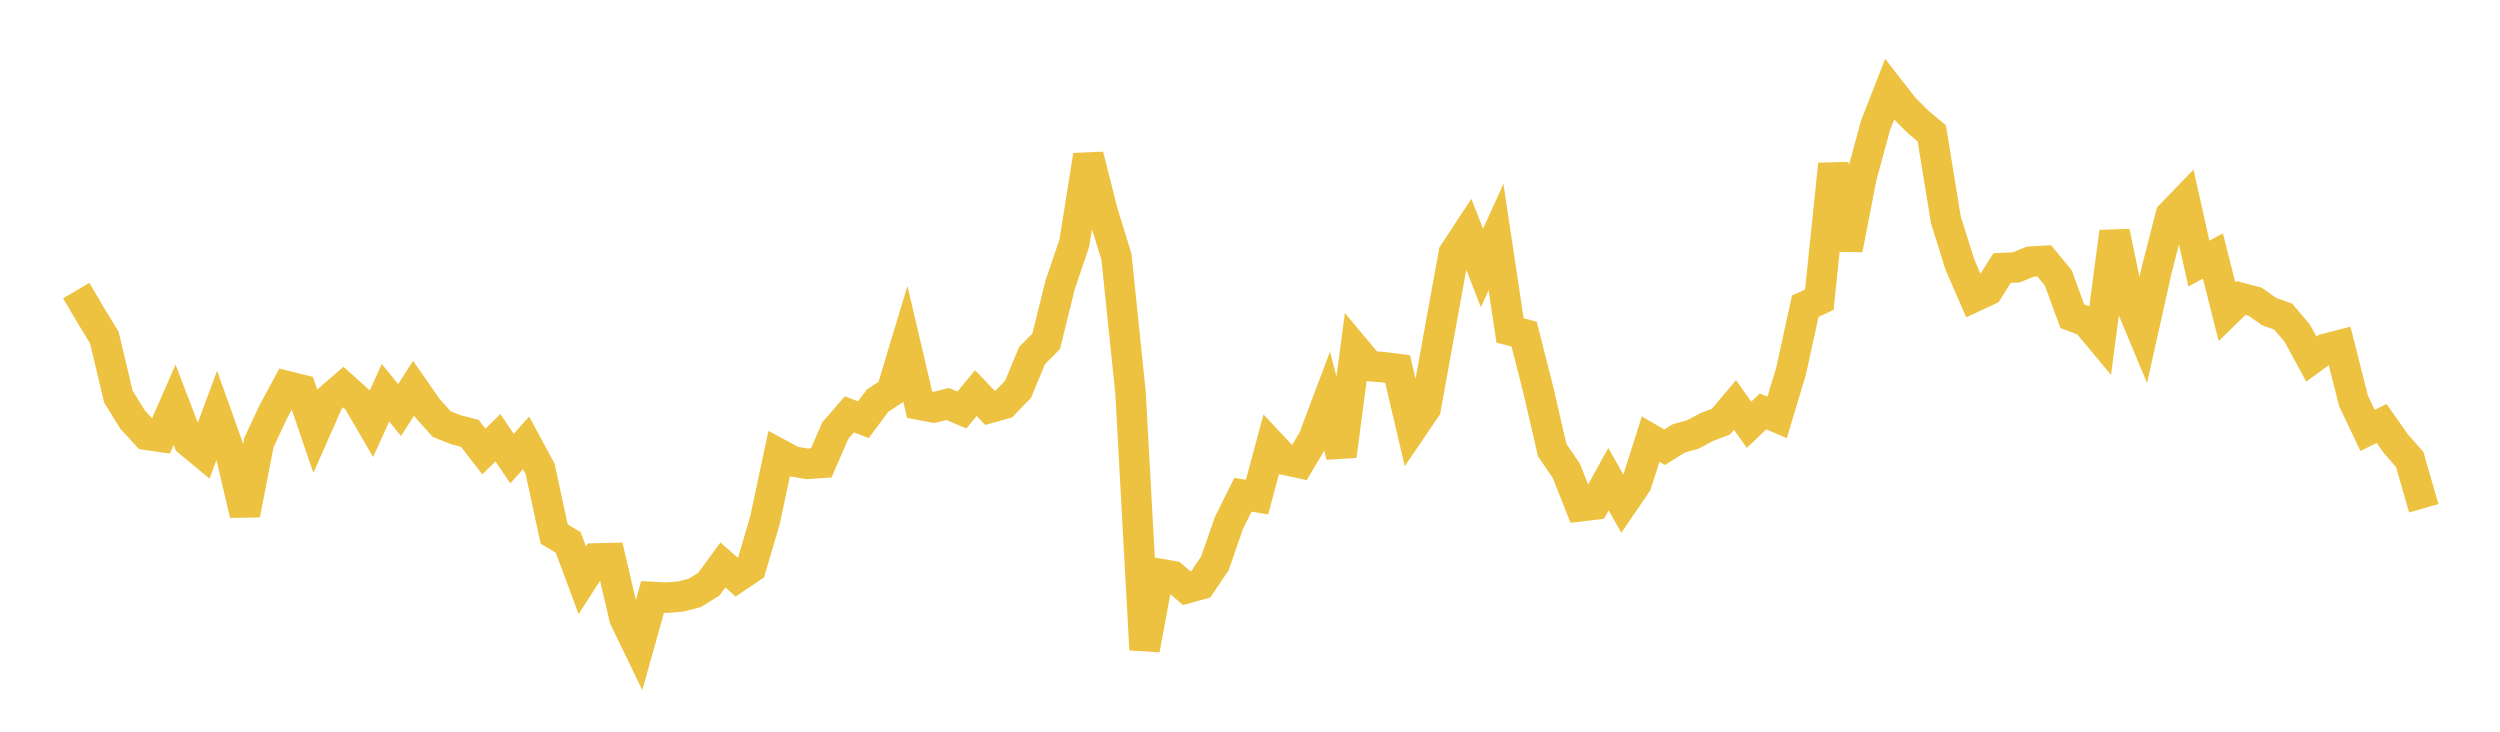 <svg width="164" height="48" xmlns="http://www.w3.org/2000/svg" xmlns:xlink="http://www.w3.org/1999/xlink"><path fill="none" stroke="rgb(237,194,64)" stroke-width="2" d="M5,19.063L5.922,20.627L6.844,22.141L7.766,26.017L8.689,27.514L9.611,28.523L10.533,28.658L11.455,26.553L12.377,28.966L13.299,29.73L14.222,27.244L15.144,29.827L16.066,33.75L16.988,29.023L17.91,27.05L18.832,25.335L19.754,25.563L20.677,28.278L21.599,26.192L22.521,25.394L23.443,26.221L24.365,27.804L25.287,25.764L26.21,26.902L27.132,25.469L28.054,26.794L28.976,27.82L29.898,28.186L30.82,28.426L31.743,29.616L32.665,28.716L33.587,30.086L34.509,29.052L35.431,30.758L36.353,35.032L37.275,35.584L38.198,38.065L39.12,36.634L40.042,36.611L40.964,40.549L41.886,42.457L42.808,39.16L43.731,39.207L44.653,39.132L45.575,38.894L46.497,38.326L47.419,37.061L48.341,37.873L49.263,37.252L50.186,34.111L51.108,29.777L52.03,30.27L52.952,30.429L53.874,30.365L54.796,28.249L55.719,27.181L56.641,27.535L57.563,26.29L58.485,25.677L59.407,22.619L60.329,26.552L61.251,26.728L62.174,26.502L63.096,26.897L64.018,25.788L64.94,26.753L65.862,26.495L66.784,25.538L67.707,23.314L68.629,22.393L69.551,18.672L70.473,15.954L71.395,10.191L72.317,13.853L73.24,16.852L74.162,25.754L75.084,42.614L76.006,37.632L76.928,37.792L77.85,38.587L78.772,38.331L79.695,36.961L80.617,34.309L81.539,32.456L82.461,32.612L83.383,29.182L84.305,30.167L85.228,30.367L86.15,28.815L87.072,26.369L87.994,29.911L88.916,22.919L89.838,24.019L90.76,24.089L91.683,24.207L92.605,28.138L93.527,26.778L94.449,21.673L95.371,16.61L96.293,15.209L97.216,17.58L98.138,15.55L99.06,21.677L99.982,21.919L100.904,25.545L101.826,29.532L102.749,30.879L103.671,33.213L104.593,33.104L105.515,31.433L106.437,33.062L107.359,31.711L108.281,28.806L109.204,29.339L110.126,28.761L111.048,28.504L111.97,28.012L112.892,27.662L113.814,26.571L114.737,27.864L115.659,26.989L116.581,27.383L117.503,24.309L118.425,20.088L119.347,19.662L120.269,10.777L121.192,16.356L122.114,11.61L123.036,8.225L123.958,5.863L124.88,7.046L125.802,7.977L126.725,8.747L127.647,14.415L128.569,17.355L129.491,19.478L130.413,19.048L131.335,17.586L132.257,17.542L133.18,17.167L134.102,17.112L135.024,18.232L135.946,20.749L136.868,21.094L137.79,22.2L138.713,15.213L139.635,19.632L140.557,21.838L141.479,17.707L142.401,14.114L143.323,13.158L144.246,17.29L145.168,16.796L146.09,20.445L147.012,19.548L147.934,19.79L148.856,20.441L149.778,20.769L150.701,21.859L151.623,23.554L152.545,22.885L153.467,22.647L154.389,26.295L155.311,28.238L156.234,27.778L157.156,29.092L158.078,30.14L159,33.342"></path></svg>